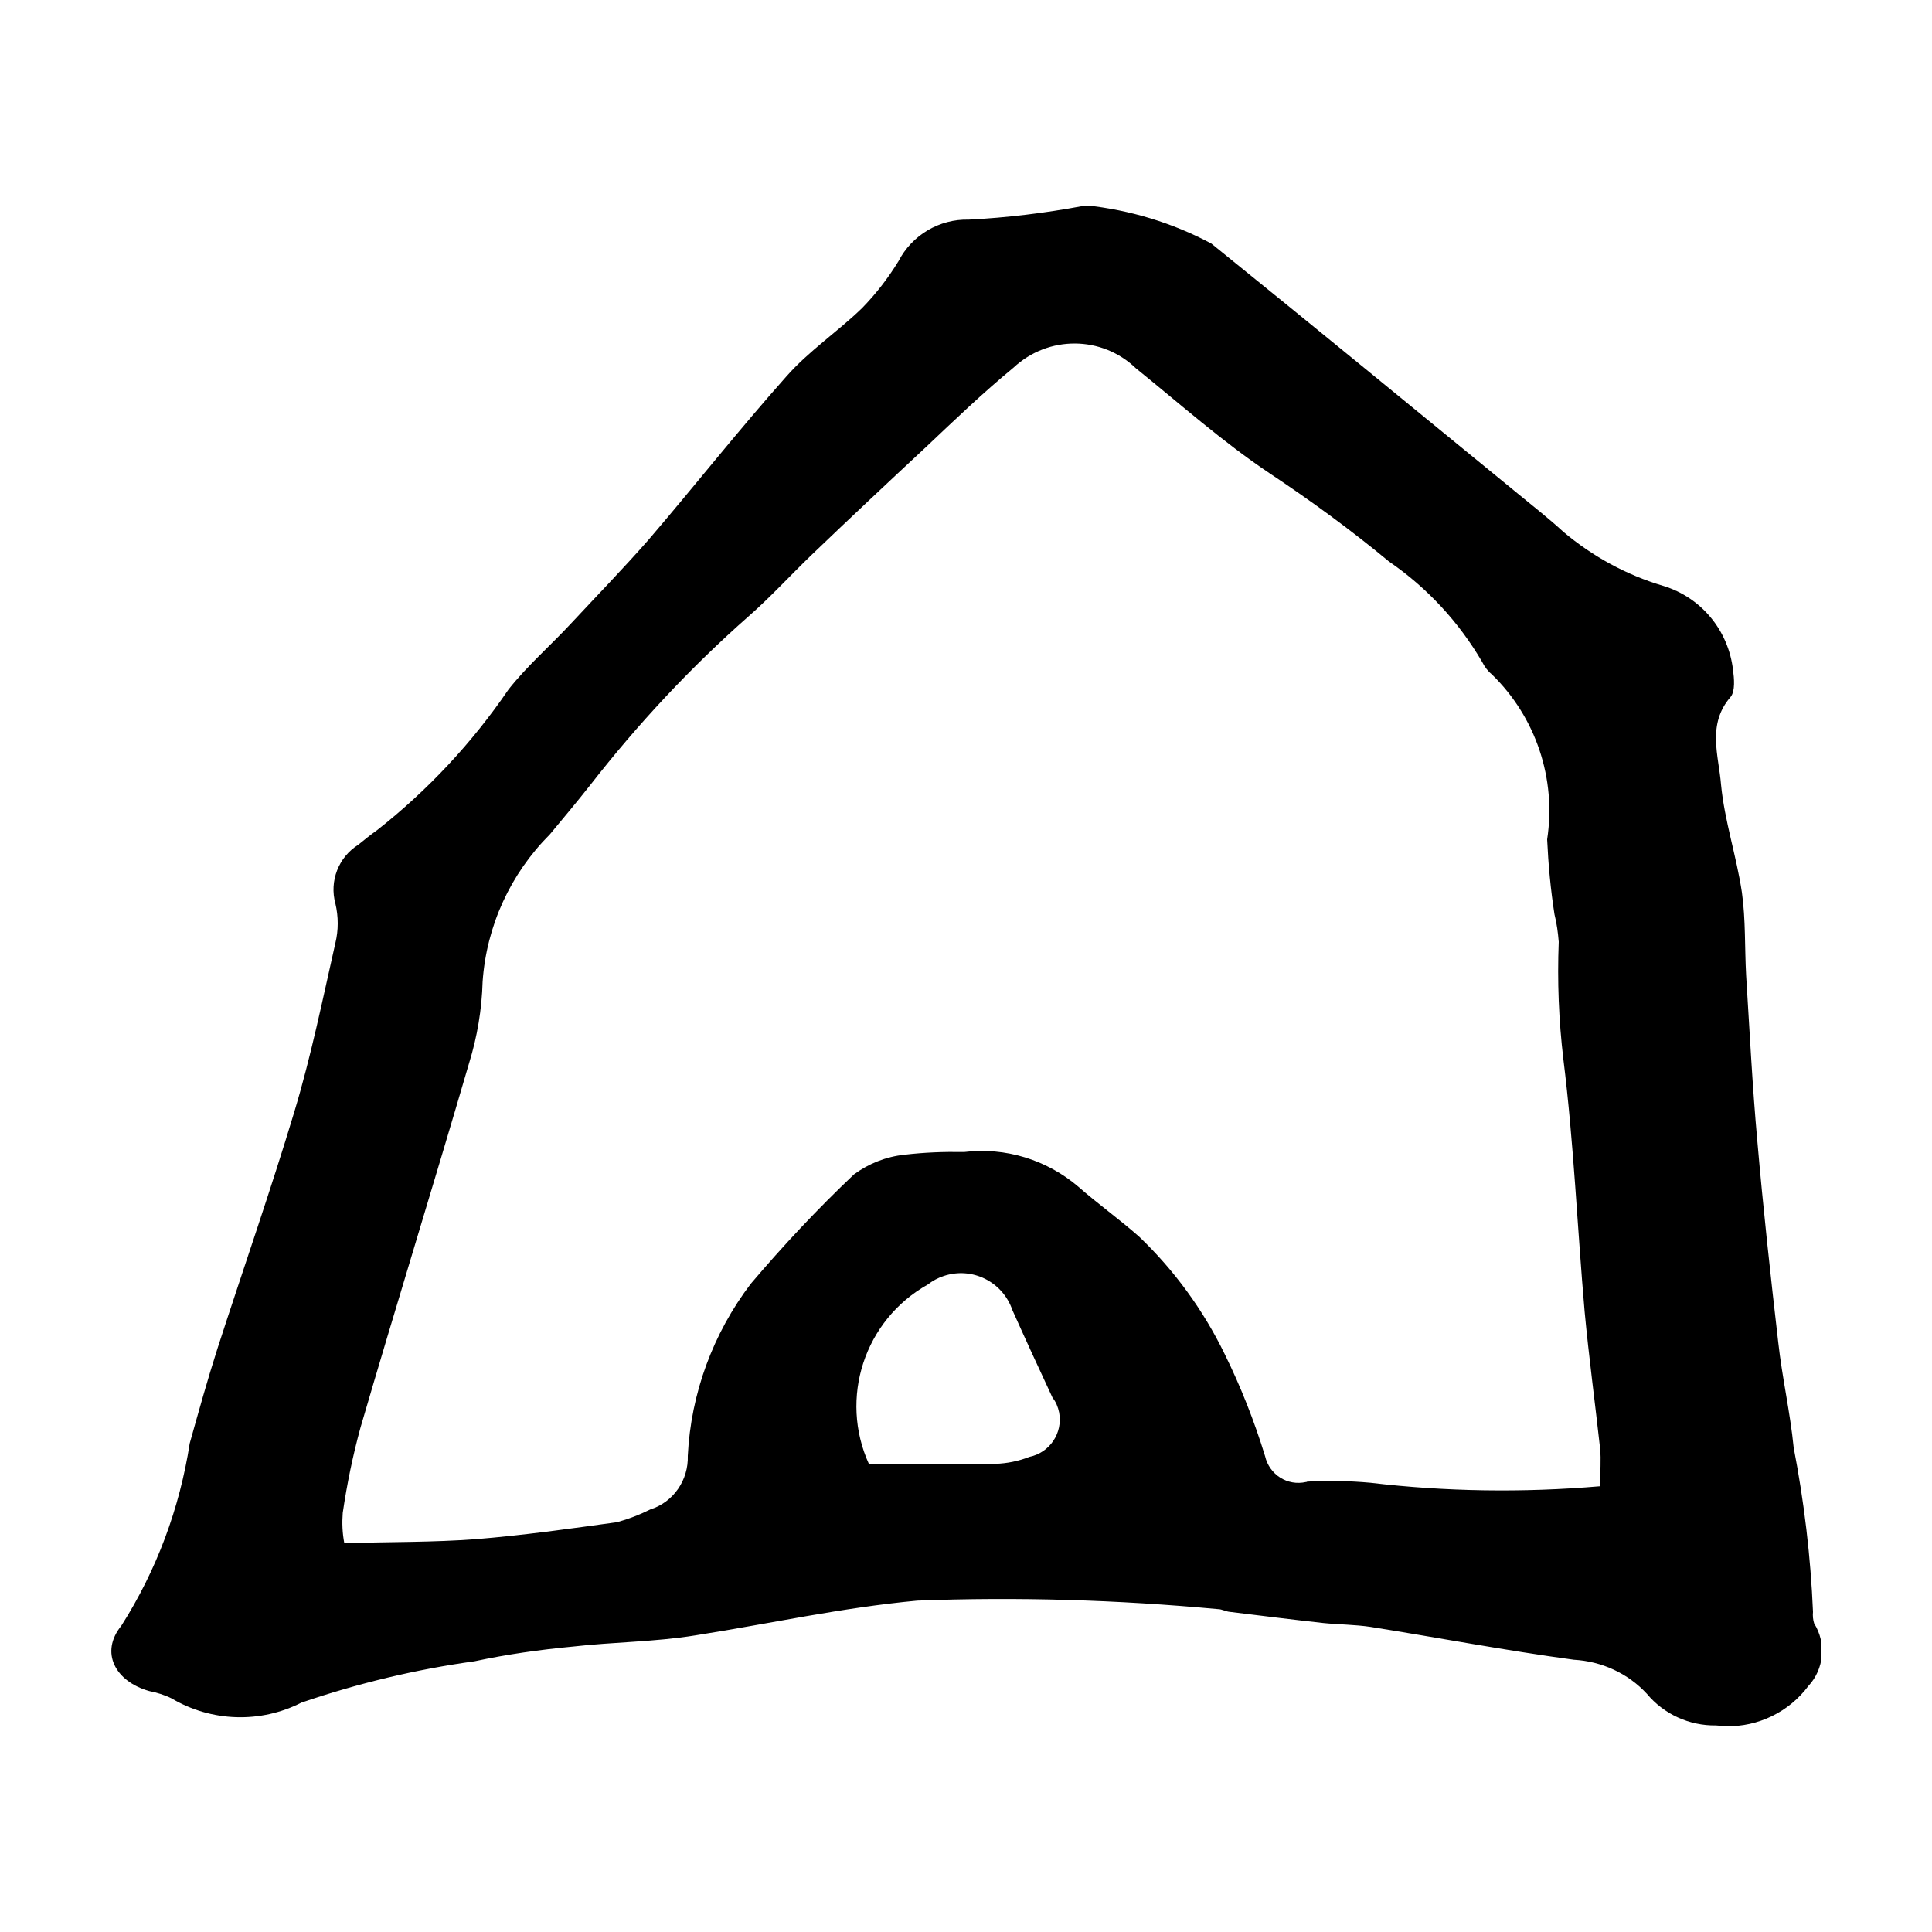 <?xml version="1.0" encoding="utf-8"?>
<!-- Generator: Adobe Illustrator 28.2.0, SVG Export Plug-In . SVG Version: 6.00 Build 0)  -->
<svg version="1.1" id="Layer_1" xmlns="http://www.w3.org/2000/svg" xmlns:xlink="http://www.w3.org/1999/xlink" x="0px" y="0px"
	 viewBox="0 0 50 50" style="enable-background:new 0 0 50 50;" xml:space="preserve">
<style type="text/css">
	.st0{clip-path:url(#SVGID_00000137854041286224953090000008377506213357981881_);}
</style>
<g id="Group_214" transform="translate(416 254.734)">
	<g>
		<defs>
			<rect id="SVGID_1_" x="-413.12" y="-249.41" width="44.24" height="39.36"/>
		</defs>
		<clipPath id="SVGID_00000163792197094138647930000006037747240313440404_">
			<use xlink:href="#SVGID_1_"  style="overflow:visible;"/>
		</clipPath>
		<g id="Group_213" style="clip-path:url(#SVGID_00000163792197094138647930000006037747240313440404_);">
			<path id="Path_110" d="M-371.59-210.08c-0.69,0.01-1.35-0.29-1.79-0.82c-0.49-0.53-1.17-0.84-1.89-0.88
				c-1.77-0.24-3.5-0.57-5.26-0.85c-0.4-0.06-0.82-0.06-1.22-0.1c-0.81-0.09-1.62-0.19-2.43-0.29c-0.1-0.01-0.2-0.07-0.3-0.07
				c-2.59-0.24-5.19-0.32-7.78-0.22c-1.95,0.18-3.84,0.6-5.75,0.9c-1.05,0.17-2.12,0.17-3.17,0.29c-0.85,0.08-1.7,0.2-2.54,0.38
				c-1.52,0.21-3.02,0.57-4.48,1.07c-1.06,0.54-2.33,0.5-3.36-0.11c-0.18-0.09-0.38-0.15-0.58-0.19c-0.88-0.25-1.28-1-0.72-1.69
				c0.91-1.43,1.51-3.04,1.77-4.72c0.23-0.82,0.46-1.65,0.72-2.46c0.66-2.04,1.37-4.07,1.99-6.13c0.43-1.43,0.73-2.9,1.06-4.36
				c0.08-0.33,0.08-0.68,0-1.02c-0.16-0.58,0.08-1.2,0.59-1.52c0.16-0.13,0.32-0.26,0.49-0.38c1.31-1.03,2.46-2.26,3.4-3.64
				c0.48-0.61,1.08-1.13,1.61-1.7c0.67-0.72,1.36-1.43,2.01-2.17c1.2-1.4,2.34-2.85,3.57-4.23c0.58-0.66,1.33-1.16,1.96-1.77
				c0.36-0.37,0.67-0.77,0.94-1.21c0.35-0.68,1.06-1.1,1.82-1.08c0.99-0.05,1.97-0.17,2.94-0.35c0.03,0,0.07-0.03,0.1-0.02
				c1.13,0.12,2.23,0.45,3.24,0.99c2.65,2.14,5.29,4.31,7.93,6.47c0.4,0.33,0.8,0.64,1.18,0.99c0.76,0.64,1.64,1.12,2.59,1.4
				c0.98,0.3,1.68,1.15,1.8,2.17c0.03,0.22,0.06,0.55-0.06,0.7c-0.62,0.71-0.31,1.52-0.25,2.27c0.09,0.94,0.4,1.85,0.54,2.79
				c0.1,0.71,0.07,1.43,0.11,2.15c0.09,1.43,0.16,2.86,0.29,4.29c0.15,1.73,0.34,3.47,0.54,5.2c0.1,0.91,0.31,1.82,0.4,2.73
				c0.27,1.4,0.44,2.82,0.5,4.25c-0.01,0.1,0,0.21,0.03,0.3c0.32,0.51,0.26,1.18-0.15,1.62c-0.5,0.67-1.3,1.06-2.13,1.04
				L-371.59-210.08 M-374.59-216.27c0-0.38,0.03-0.68,0-0.98c-0.13-1.18-0.29-2.36-0.4-3.54c-0.19-2.18-0.28-4.36-0.55-6.53
				c-0.12-1.01-0.16-2.02-0.12-3.04c-0.02-0.24-0.05-0.47-0.11-0.71c-0.1-0.64-0.16-1.29-0.19-1.94c0.24-1.57-0.29-3.16-1.43-4.27
				c-0.11-0.09-0.19-0.2-0.25-0.32c-0.6-1.03-1.42-1.92-2.41-2.6c-0.99-0.82-2.03-1.58-3.1-2.29c-1.21-0.81-2.31-1.79-3.45-2.71
				c-0.88-0.85-2.27-0.86-3.17-0.02c-0.79,0.65-1.53,1.36-2.27,2.06c-1,0.93-1.99,1.86-2.97,2.8c-0.54,0.52-1.05,1.08-1.61,1.57
				c-1.51,1.33-2.88,2.8-4.11,4.38c-0.34,0.43-0.69,0.85-1.04,1.27c-1.02,1.02-1.64,2.37-1.74,3.81c-0.02,0.72-0.14,1.43-0.35,2.11
				c-0.92,3.15-1.89,6.28-2.81,9.43c-0.2,0.73-0.35,1.46-0.46,2.21c-0.02,0.26-0.01,0.52,0.04,0.78c1.23-0.03,2.32-0.02,3.4-0.1
				c1.23-0.1,2.43-0.27,3.66-0.44c0.29-0.08,0.58-0.19,0.86-0.33c0.6-0.19,0.99-0.76,0.97-1.39c0.08-1.61,0.65-3.16,1.63-4.45
				c0.84-0.99,1.73-1.94,2.67-2.83c0.38-0.28,0.83-0.46,1.31-0.51c0.51-0.06,1.02-0.08,1.54-0.07c1.07-0.13,2.14,0.2,2.96,0.9
				c0.5,0.44,1.06,0.84,1.57,1.29c0.91,0.87,1.66,1.9,2.21,3.03c0.42,0.85,0.77,1.74,1.05,2.65c0.11,0.48,0.58,0.78,1.06,0.67
				c0.01,0,0.02,0,0.03-0.01c0.55-0.03,1.09-0.02,1.64,0.03C-378.59-216.13-376.59-216.1-374.59-216.27 M-393.49-216.85
				c1.15,0,2.21,0.01,3.25,0c0.3-0.01,0.6-0.07,0.88-0.18c0.53-0.11,0.87-0.62,0.77-1.15c-0.03-0.14-0.08-0.27-0.17-0.38
				c-0.35-0.75-0.7-1.51-1.04-2.27c-0.25-0.73-1.04-1.13-1.78-0.88c-0.15,0.05-0.28,0.12-0.41,0.22c-1.64,0.92-2.3,2.94-1.52,4.65"
				/>
		</g>
	</g>
</g>
</svg>
